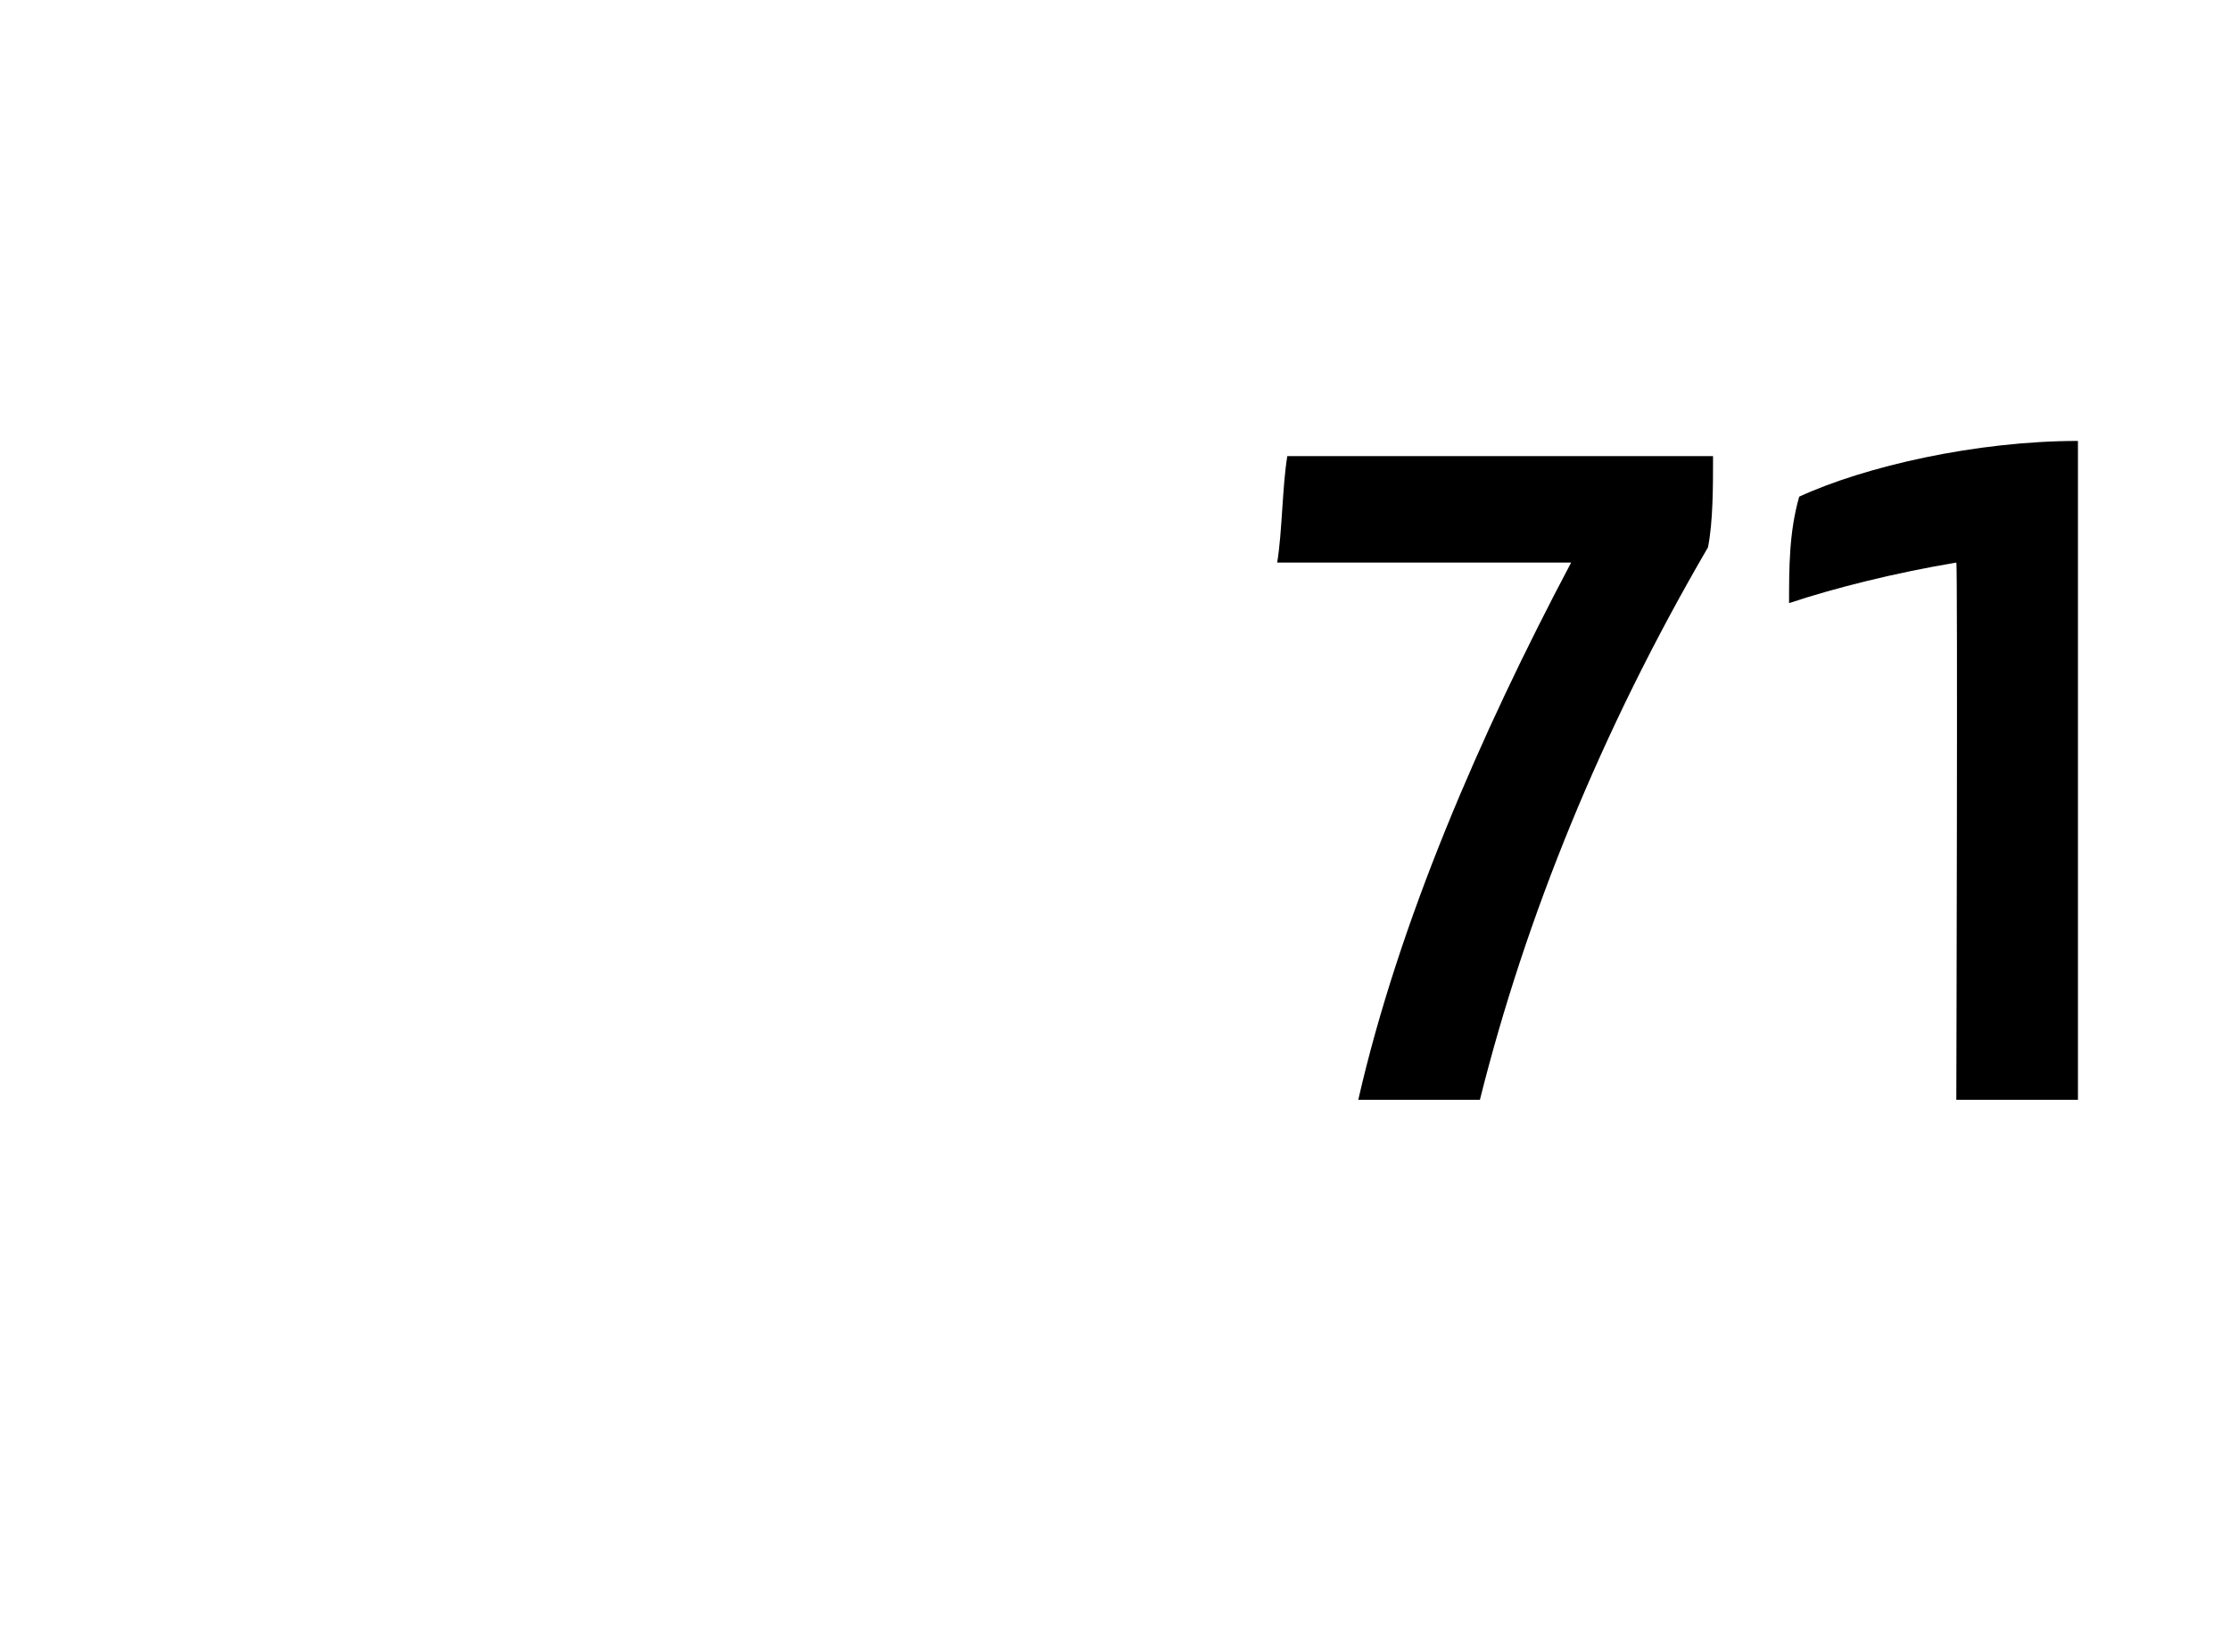 <?xml version="1.0" standalone="no"?><!DOCTYPE svg PUBLIC "-//W3C//DTD SVG 1.1//EN" "http://www.w3.org/Graphics/SVG/1.1/DTD/svg11.dtd"><svg xmlns="http://www.w3.org/2000/svg" version="1.1" width="44px" height="32.6px" viewBox="0 -8 44 32.6" style="top:-8px"><desc>71</desc><defs/><g id="Polygon341033"><path d="m33.8 1c0 .6 0 1.3-.1 1.8c-2.1 3.6-3.6 7.3-4.5 10.9c0 0-2.4 0-2.4 0c.8-3.5 2.4-7.2 4.2-10.6c0 0-5.8 0-5.8 0c.1-.6.1-1.5.2-2.1c0 0 8.4 0 8.4 0zm7.2-.3c0 .01 0 13 0 13l-2.4 0c0 0 .03-10.64 0-10.6c-1.2.2-2.4.5-3.3.8c0-.7 0-1.4.2-2.1c1.3-.6 3.5-1.1 5.5-1.1z" stroke="none" fill="#000"/></g></svg>